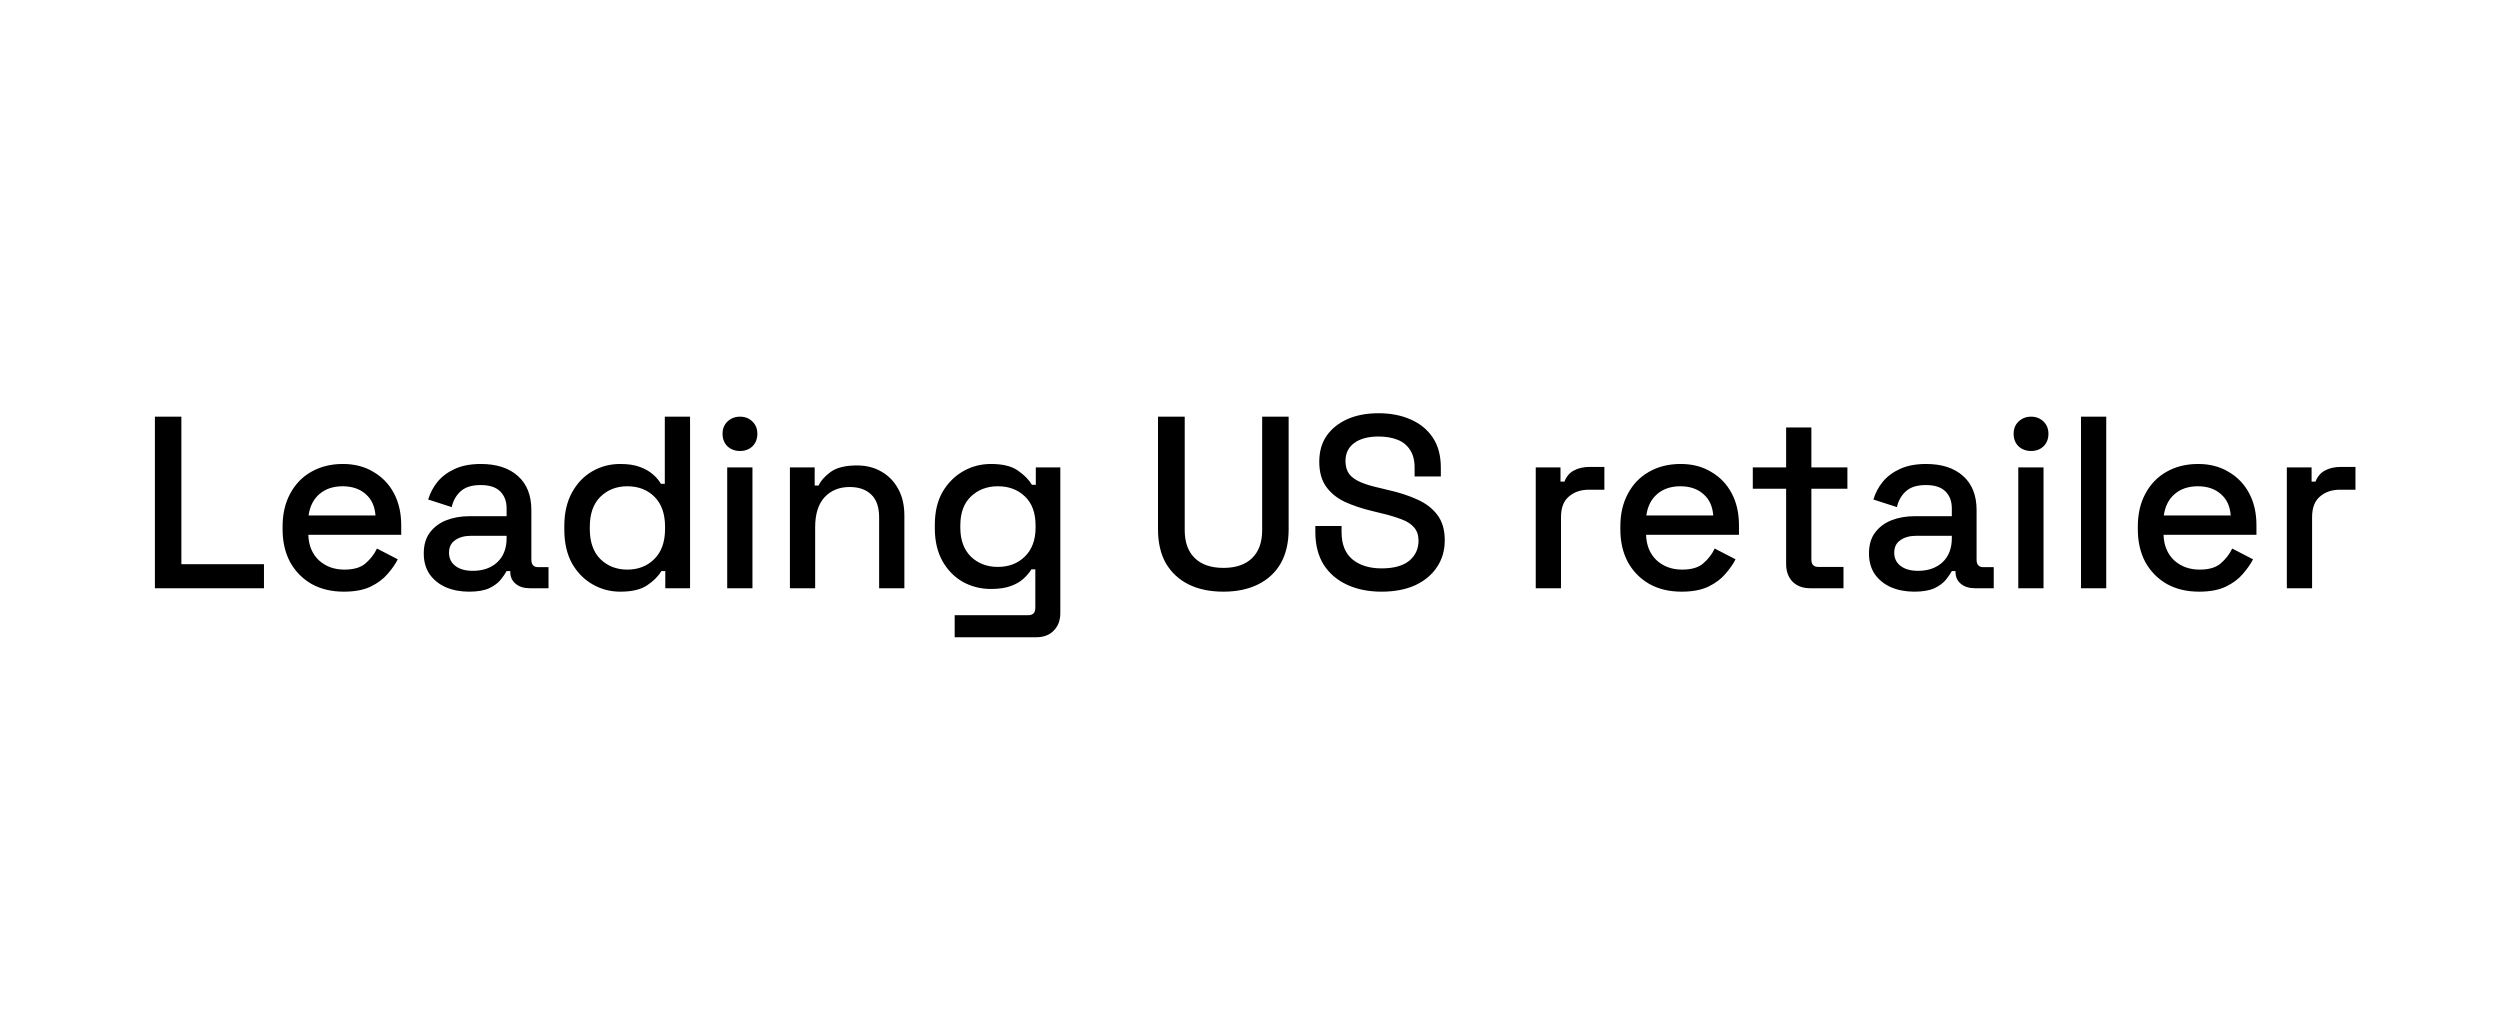 <svg width="204" height="83" viewBox="0 0 204 83" fill="none" xmlns="http://www.w3.org/2000/svg">
<g clip-path="url(#clip0_13549_11419)">
<path d="M12.64 48V34H14.8V46.04H21.54V48H12.64ZM28.059 48.28C27.059 48.28 26.186 48.073 25.439 47.66C24.693 47.233 24.106 46.64 23.68 45.88C23.266 45.107 23.059 44.213 23.059 43.2V42.96C23.059 41.933 23.266 41.04 23.68 40.28C24.093 39.507 24.666 38.913 25.399 38.5C26.146 38.073 27.006 37.86 27.98 37.86C28.926 37.86 29.753 38.073 30.459 38.5C31.18 38.913 31.739 39.493 32.139 40.24C32.539 40.987 32.739 41.86 32.739 42.86V43.64H25.16C25.186 44.507 25.473 45.2 26.02 45.72C26.579 46.227 27.273 46.48 28.099 46.48C28.873 46.48 29.453 46.307 29.84 45.96C30.239 45.613 30.546 45.213 30.759 44.76L32.459 45.64C32.273 46.013 32 46.407 31.64 46.82C31.293 47.233 30.833 47.58 30.259 47.86C29.686 48.14 28.953 48.28 28.059 48.28ZM25.18 42.06H30.64C30.586 41.313 30.32 40.733 29.84 40.32C29.36 39.893 28.733 39.68 27.959 39.68C27.186 39.68 26.553 39.893 26.059 40.32C25.579 40.733 25.286 41.313 25.18 42.06ZM38.279 48.28C37.573 48.28 36.939 48.16 36.379 47.92C35.833 47.68 35.393 47.327 35.059 46.86C34.739 46.393 34.579 45.827 34.579 45.16C34.579 44.48 34.739 43.92 35.059 43.48C35.393 43.027 35.839 42.687 36.399 42.46C36.973 42.233 37.619 42.12 38.339 42.12H41.339V41.48C41.339 40.907 41.166 40.447 40.819 40.1C40.473 39.753 39.939 39.58 39.219 39.58C38.513 39.58 37.973 39.747 37.599 40.08C37.226 40.413 36.979 40.847 36.859 41.38L34.939 40.76C35.099 40.227 35.353 39.747 35.699 39.32C36.059 38.88 36.533 38.527 37.119 38.26C37.706 37.993 38.413 37.86 39.239 37.86C40.519 37.86 41.526 38.187 42.259 38.84C42.993 39.493 43.359 40.42 43.359 41.62V45.68C43.359 46.08 43.546 46.28 43.919 46.28H44.759V48H43.219C42.753 48 42.373 47.88 42.079 47.64C41.786 47.4 41.639 47.073 41.639 46.66V46.6H41.339C41.233 46.8 41.073 47.033 40.859 47.3C40.646 47.567 40.333 47.8 39.919 48C39.506 48.187 38.959 48.28 38.279 48.28ZM38.579 46.58C39.406 46.58 40.073 46.347 40.579 45.88C41.086 45.4 41.339 44.747 41.339 43.92V43.72H38.459C37.913 43.72 37.473 43.84 37.139 44.08C36.806 44.307 36.639 44.647 36.639 45.1C36.639 45.553 36.813 45.913 37.159 46.18C37.506 46.447 37.979 46.58 38.579 46.58ZM50.608 48.28C49.794 48.28 49.041 48.08 48.348 47.68C47.654 47.28 47.094 46.707 46.668 45.96C46.255 45.2 46.048 44.287 46.048 43.22V42.92C46.048 41.867 46.255 40.96 46.668 40.2C47.081 39.44 47.635 38.86 48.328 38.46C49.021 38.06 49.781 37.86 50.608 37.86C51.248 37.86 51.781 37.94 52.208 38.1C52.648 38.26 53.008 38.467 53.288 38.72C53.568 38.96 53.781 39.213 53.928 39.48H54.248V34H56.308V48H54.288V46.6H53.968C53.715 47.027 53.328 47.413 52.808 47.76C52.301 48.107 51.568 48.28 50.608 48.28ZM51.188 46.48C52.081 46.48 52.815 46.193 53.388 45.62C53.974 45.047 54.268 44.227 54.268 43.16V42.98C54.268 41.927 53.981 41.113 53.408 40.54C52.834 39.967 52.094 39.68 51.188 39.68C50.308 39.68 49.575 39.967 48.988 40.54C48.414 41.113 48.128 41.927 48.128 42.98V43.16C48.128 44.227 48.414 45.047 48.988 45.62C49.575 46.193 50.308 46.48 51.188 46.48ZM59.34 48V38.14H61.4V48H59.34ZM60.38 36.8C59.98 36.8 59.64 36.673 59.36 36.42C59.094 36.153 58.96 35.813 58.96 35.4C58.96 34.987 59.094 34.653 59.36 34.4C59.64 34.133 59.98 34 60.38 34C60.794 34 61.134 34.133 61.4 34.4C61.667 34.653 61.8 34.987 61.8 35.4C61.8 35.813 61.667 36.153 61.4 36.42C61.134 36.673 60.794 36.8 60.38 36.8ZM64.457 48V38.14H66.478V39.62H66.797C66.984 39.22 67.317 38.847 67.797 38.5C68.278 38.153 68.991 37.98 69.938 37.98C70.684 37.98 71.344 38.147 71.918 38.48C72.504 38.813 72.964 39.287 73.297 39.9C73.631 40.5 73.797 41.227 73.797 42.08V48H71.737V42.24C71.737 41.387 71.524 40.76 71.097 40.36C70.671 39.947 70.084 39.74 69.338 39.74C68.484 39.74 67.797 40.02 67.278 40.58C66.771 41.14 66.517 41.953 66.517 43.02V48H64.457ZM76.282 43.12V42.82C76.282 41.78 76.489 40.893 76.902 40.16C77.329 39.427 77.889 38.86 78.582 38.46C79.275 38.06 80.035 37.86 80.862 37.86C81.822 37.86 82.555 38.04 83.062 38.4C83.582 38.76 83.962 39.147 84.202 39.56H84.522V38.14H86.522V50.02C86.522 50.62 86.342 51.1 85.982 51.46C85.635 51.82 85.156 52 84.542 52H77.902V50.2H83.902C84.289 50.2 84.482 50 84.482 49.6V46.46H84.162C84.016 46.7 83.809 46.947 83.542 47.2C83.275 47.453 82.922 47.66 82.482 47.82C82.055 47.98 81.516 48.06 80.862 48.06C80.035 48.06 79.269 47.867 78.562 47.48C77.869 47.08 77.316 46.513 76.902 45.78C76.489 45.033 76.282 44.147 76.282 43.12ZM81.422 46.26C82.316 46.26 83.049 45.98 83.622 45.42C84.209 44.847 84.502 44.06 84.502 43.06V42.88C84.502 41.853 84.216 41.067 83.642 40.52C83.069 39.96 82.329 39.68 81.422 39.68C80.542 39.68 79.809 39.96 79.222 40.52C78.649 41.067 78.362 41.853 78.362 42.88V43.06C78.362 44.06 78.649 44.847 79.222 45.42C79.809 45.98 80.542 46.26 81.422 46.26ZM99.833 48.28C98.726 48.28 97.773 48.08 96.973 47.68C96.186 47.28 95.573 46.707 95.133 45.96C94.706 45.2 94.493 44.28 94.493 43.2V34H96.673V43.26C96.673 44.247 96.946 45.007 97.493 45.54C98.04 46.073 98.82 46.34 99.833 46.34C100.846 46.34 101.626 46.073 102.173 45.54C102.719 45.007 102.993 44.247 102.993 43.26V34H105.153V43.2C105.153 44.28 104.939 45.2 104.513 45.96C104.086 46.707 103.473 47.28 102.673 47.68C101.873 48.08 100.926 48.28 99.833 48.28ZM112.732 48.28C111.678 48.28 110.745 48.093 109.932 47.72C109.118 47.347 108.478 46.8 108.012 46.08C107.558 45.347 107.332 44.46 107.332 43.42V42.92H109.472V43.42C109.472 44.407 109.765 45.147 110.352 45.64C110.952 46.133 111.745 46.38 112.732 46.38C113.732 46.38 114.485 46.173 114.992 45.76C115.498 45.333 115.752 44.787 115.752 44.12C115.752 43.68 115.632 43.32 115.392 43.04C115.152 42.76 114.812 42.54 114.372 42.38C113.932 42.207 113.405 42.047 112.792 41.9L112.052 41.72C111.158 41.507 110.378 41.247 109.712 40.94C109.058 40.62 108.552 40.2 108.192 39.68C107.832 39.16 107.652 38.493 107.652 37.68C107.652 36.853 107.852 36.147 108.252 35.56C108.665 34.973 109.232 34.52 109.952 34.2C110.672 33.88 111.518 33.72 112.492 33.72C113.465 33.72 114.332 33.887 115.092 34.22C115.865 34.553 116.472 35.047 116.912 35.7C117.352 36.353 117.572 37.173 117.572 38.16V38.88H115.432V38.16C115.432 37.56 115.305 37.073 115.052 36.7C114.812 36.327 114.472 36.053 114.032 35.88C113.592 35.707 113.078 35.62 112.492 35.62C111.638 35.62 110.972 35.8 110.492 36.16C110.025 36.507 109.792 36.993 109.792 37.62C109.792 38.047 109.892 38.4 110.092 38.68C110.305 38.947 110.612 39.167 111.012 39.34C111.412 39.513 111.912 39.667 112.512 39.8L113.252 39.98C114.158 40.18 114.958 40.44 115.652 40.76C116.345 41.067 116.892 41.487 117.292 42.02C117.692 42.553 117.892 43.24 117.892 44.08C117.892 44.92 117.678 45.653 117.252 46.28C116.838 46.907 116.245 47.4 115.472 47.76C114.698 48.107 113.785 48.28 112.732 48.28ZM125.317 48V38.14H127.337V39.3H127.657C127.817 38.887 128.07 38.587 128.417 38.4C128.777 38.2 129.217 38.1 129.737 38.1H130.917V39.96H129.657C128.99 39.96 128.444 40.147 128.017 40.52C127.59 40.88 127.377 41.44 127.377 42.2V48H125.317ZM137.22 48.28C136.22 48.28 135.346 48.073 134.6 47.66C133.853 47.233 133.266 46.64 132.84 45.88C132.426 45.107 132.22 44.213 132.22 43.2V42.96C132.22 41.933 132.426 41.04 132.84 40.28C133.253 39.507 133.826 38.913 134.56 38.5C135.306 38.073 136.166 37.86 137.14 37.86C138.086 37.86 138.913 38.073 139.62 38.5C140.34 38.913 140.9 39.493 141.3 40.24C141.7 40.987 141.9 41.86 141.9 42.86V43.64H134.32C134.346 44.507 134.633 45.2 135.18 45.72C135.74 46.227 136.433 46.48 137.26 46.48C138.033 46.48 138.613 46.307 139 45.96C139.4 45.613 139.706 45.213 139.92 44.76L141.62 45.64C141.433 46.013 141.16 46.407 140.8 46.82C140.453 47.233 139.993 47.58 139.42 47.86C138.846 48.14 138.113 48.28 137.22 48.28ZM134.34 42.06H139.8C139.746 41.313 139.48 40.733 139 40.32C138.52 39.893 137.893 39.68 137.12 39.68C136.346 39.68 135.713 39.893 135.22 40.32C134.74 40.733 134.446 41.313 134.34 42.06ZM147.708 48C147.108 48 146.628 47.82 146.268 47.46C145.922 47.1 145.748 46.62 145.748 46.02V39.88H143.028V38.14H145.748V34.88H147.808V38.14H150.748V39.88H147.808V45.66C147.808 46.06 147.995 46.26 148.368 46.26H150.428V48H147.708ZM156.209 48.28C155.502 48.28 154.869 48.16 154.309 47.92C153.762 47.68 153.322 47.327 152.989 46.86C152.669 46.393 152.509 45.827 152.509 45.16C152.509 44.48 152.669 43.92 152.989 43.48C153.322 43.027 153.769 42.687 154.329 42.46C154.902 42.233 155.549 42.12 156.269 42.12H159.269V41.48C159.269 40.907 159.096 40.447 158.749 40.1C158.402 39.753 157.869 39.58 157.149 39.58C156.442 39.58 155.902 39.747 155.529 40.08C155.156 40.413 154.909 40.847 154.789 41.38L152.869 40.76C153.029 40.227 153.282 39.747 153.629 39.32C153.989 38.88 154.462 38.527 155.049 38.26C155.636 37.993 156.342 37.86 157.169 37.86C158.449 37.86 159.456 38.187 160.189 38.84C160.922 39.493 161.289 40.42 161.289 41.62V45.68C161.289 46.08 161.476 46.28 161.849 46.28H162.689V48H161.149C160.682 48 160.302 47.88 160.009 47.64C159.716 47.4 159.569 47.073 159.569 46.66V46.6H159.269C159.162 46.8 159.002 47.033 158.789 47.3C158.576 47.567 158.262 47.8 157.849 48C157.436 48.187 156.889 48.28 156.209 48.28ZM156.509 46.58C157.336 46.58 158.002 46.347 158.509 45.88C159.016 45.4 159.269 44.747 159.269 43.92V43.72H156.389C155.842 43.72 155.402 43.84 155.069 44.08C154.736 44.307 154.569 44.647 154.569 45.1C154.569 45.553 154.742 45.913 155.089 46.18C155.436 46.447 155.909 46.58 156.509 46.58ZM164.692 48V38.14H166.752V48H164.692ZM165.732 36.8C165.332 36.8 164.992 36.673 164.712 36.42C164.445 36.153 164.312 35.813 164.312 35.4C164.312 34.987 164.445 34.653 164.712 34.4C164.992 34.133 165.332 34 165.732 34C166.145 34 166.485 34.133 166.752 34.4C167.019 34.653 167.152 34.987 167.152 35.4C167.152 35.813 167.019 36.153 166.752 36.42C166.485 36.673 166.145 36.8 165.732 36.8ZM169.809 48V34H171.869V48H169.809ZM179.446 48.28C178.446 48.28 177.573 48.073 176.826 47.66C176.08 47.233 175.493 46.64 175.066 45.88C174.653 45.107 174.446 44.213 174.446 43.2V42.96C174.446 41.933 174.653 41.04 175.066 40.28C175.48 39.507 176.053 38.913 176.786 38.5C177.533 38.073 178.393 37.86 179.366 37.86C180.313 37.86 181.14 38.073 181.846 38.5C182.566 38.913 183.126 39.493 183.526 40.24C183.926 40.987 184.126 41.86 184.126 42.86V43.64H176.546C176.573 44.507 176.86 45.2 177.406 45.72C177.966 46.227 178.66 46.48 179.486 46.48C180.26 46.48 180.84 46.307 181.226 45.96C181.626 45.613 181.933 45.213 182.146 44.76L183.846 45.64C183.66 46.013 183.386 46.407 183.026 46.82C182.68 47.233 182.22 47.58 181.646 47.86C181.073 48.14 180.34 48.28 179.446 48.28ZM176.566 42.06H182.026C181.973 41.313 181.706 40.733 181.226 40.32C180.746 39.893 180.12 39.68 179.346 39.68C178.573 39.68 177.94 39.893 177.446 40.32C176.966 40.733 176.673 41.313 176.566 42.06ZM186.606 48V38.14H188.626V39.3H188.946C189.106 38.887 189.359 38.587 189.706 38.4C190.066 38.2 190.506 38.1 191.026 38.1H192.206V39.96H190.946C190.279 39.96 189.733 40.147 189.306 40.52C188.879 40.88 188.666 41.44 188.666 42.2V48H186.606Z" fill="black"/>
</g>
<defs>
<clipPath id="clip0_13549_11419">
<rect width="204" height="83" fill="white"/>
</clipPath>
</defs>
</svg>
